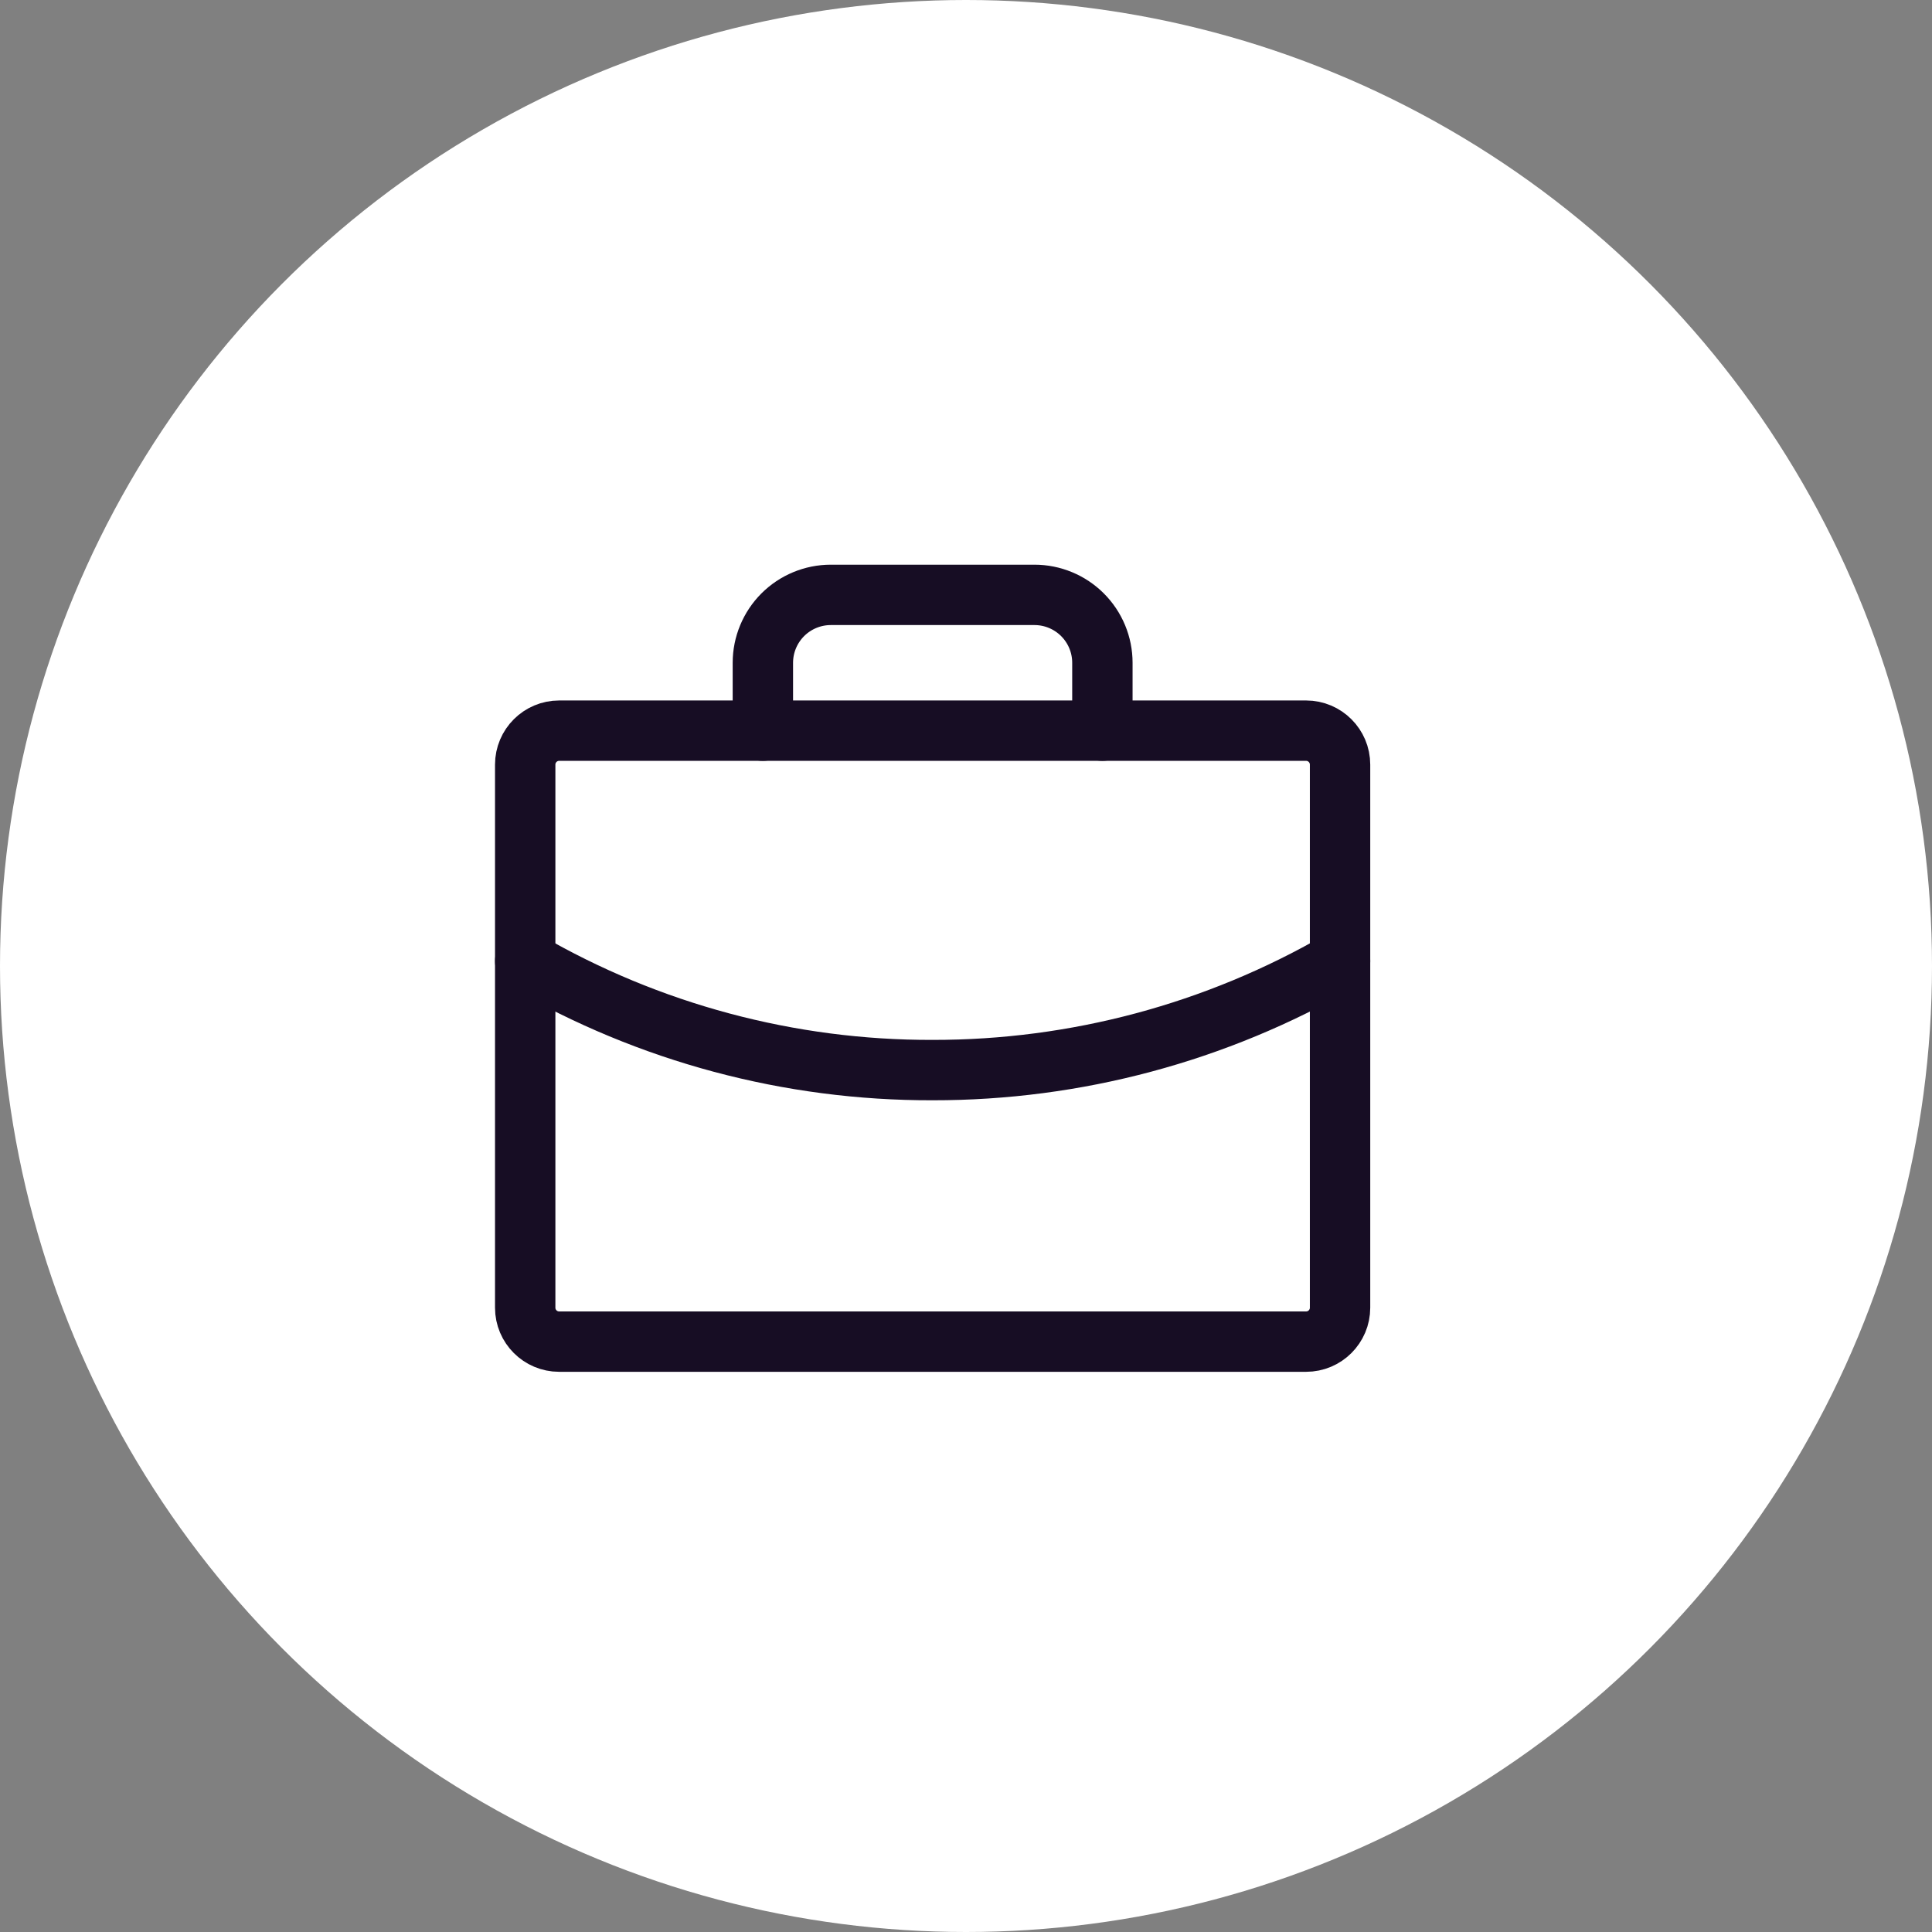 <svg width="64" height="64" viewBox="0 0 64 64" fill="none" xmlns="http://www.w3.org/2000/svg">
<rect x="0" y="0" width="64" height="64" fill="#808080" stroke="none"/>
<g clip-path="url(#clip0_3177_21503)">
<circle cx="32" cy="32" r="32" fill="white"/>
<path d="M43.266 24.204H18.523C17.902 24.204 17.398 24.708 17.398 25.329V43.319C17.398 43.94 17.902 44.443 18.523 44.443H43.266C43.887 44.443 44.391 43.94 44.391 43.319V25.329C44.391 24.708 43.887 24.204 43.266 24.204Z" stroke="#170d24" stroke-width="2" stroke-linecap="round" stroke-linejoin="round"/>
<path d="M36.518 24.204V21.955C36.518 21.359 36.281 20.787 35.859 20.365C35.438 19.944 34.865 19.706 34.269 19.706H27.521C26.924 19.706 26.352 19.944 25.93 20.365C25.509 20.787 25.271 21.359 25.271 21.955V24.204" stroke="#170d24" stroke-width="2" stroke-linecap="round" stroke-linejoin="round"/>
<path d="M44.391 31.836C40.289 34.208 35.633 35.454 30.895 35.448C26.155 35.461 21.498 34.214 17.398 31.836" stroke="#170d24" stroke-width="2" stroke-linecap="round" stroke-linejoin="round"/>
</g>
<defs>
<clipPath id="clip0_3177_21503">
<rect width="64" height="64" fill="white"/>
</clipPath>
</defs>
</svg>
